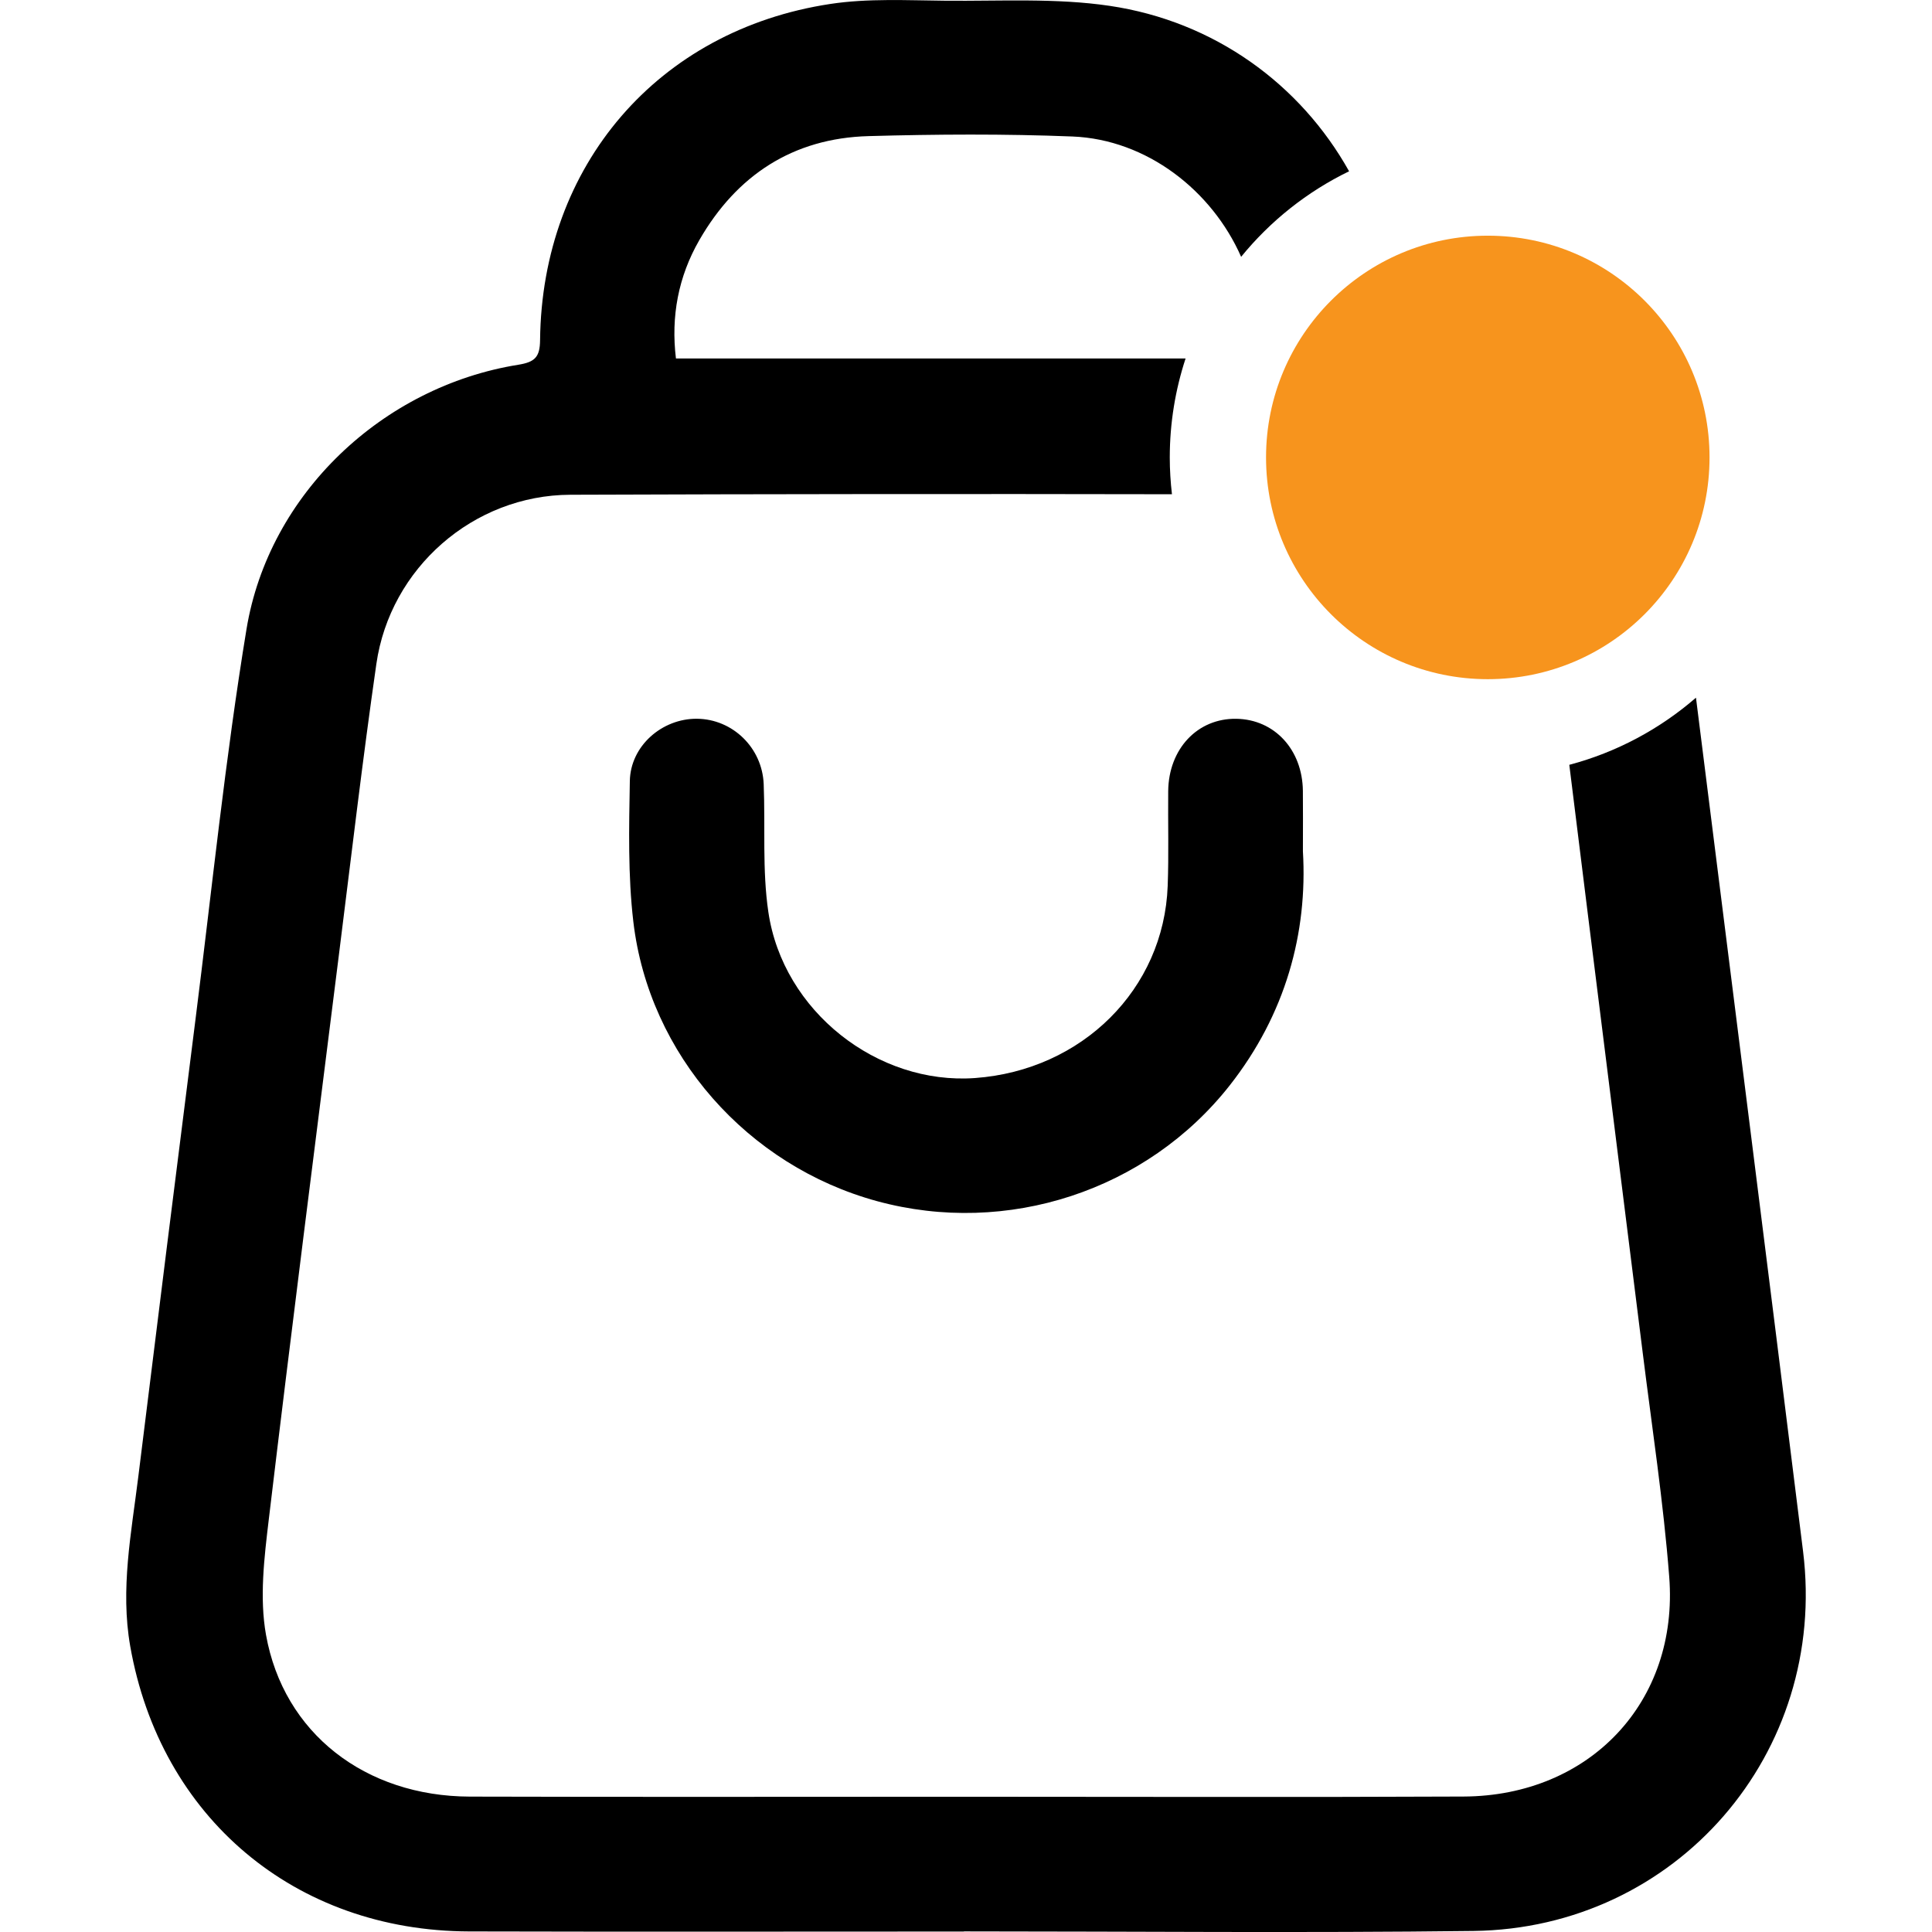 <?xml version="1.0" encoding="utf-8"?>
<!-- Generator: Adobe Illustrator 25.2.3, SVG Export Plug-In . SVG Version: 6.00 Build 0)  -->
<svg version="1.1" id="Layer_1" xmlns="http://www.w3.org/2000/svg" xmlns:xlink="http://www.w3.org/1999/xlink" x="0px" y="0px"
	 viewBox="0 0 56.693 56.693" style="enable-background:new 0 0 56.693 56.693;" xml:space="preserve">
<style type="text/css">
	.st0{fill:#000;}
	.st1{fill:#f7941d;}
</style>
<g>
	<path class="st0" d="M38.233,24.981c0.141,2.393-0.506,4.78-2.147,6.868c-2.43,3.09-6.533,4.438-10.349,3.398
		c-3.798-1.035-6.692-4.296-7.152-8.199c-0.16-1.362-0.127-2.752-0.103-4.128c0.018-1.034,0.947-1.837,1.969-1.829
		c1.045,0.009,1.916,0.848,1.959,1.918c0.05,1.252-0.045,2.523,0.137,3.755c0.429,2.911,3.202,5.078,6.066,4.87
		c3.143-0.229,5.541-2.61,5.652-5.638c0.034-0.925,0.006-1.852,0.015-2.778c0.011-1.244,0.861-2.144,1.999-2.126
		c1.119,0.018,1.939,0.903,1.953,2.114C38.238,23.719,38.233,24.234,38.233,24.981z"/>
	<path class="st0" d="M49.767,20.473c-1.058,0.917-2.323,1.601-3.717,1.97c0.711,5.757,1.439,11.511,2.156,17.267
		c0.272,2.185,0.606,4.366,0.776,6.56c0.285,3.665-2.329,6.431-6.034,6.448c-4.881,0.023-9.762,0.006-14.642,0.006
		c-4.84,0-9.679,0.01-14.519-0.004c-3.061-0.009-5.466-1.853-5.982-4.751c-0.193-1.086-0.052-2.256,0.081-3.371
		c0.661-5.538,1.367-11.071,2.062-16.604c0.357-2.838,0.689-5.68,1.096-8.511c0.404-2.813,2.845-4.955,5.693-4.965
		c5.884-0.021,11.769-0.027,17.653-0.015c-0.041-0.354-0.064-0.713-0.064-1.078c0-1.015,0.164-1.991,0.464-2.906
		c-4.964,0-9.937,0-14.955,0c-0.15-1.234,0.069-2.402,0.687-3.475c1.097-1.905,2.748-2.988,4.961-3.05
		c1.993-0.056,3.992-0.068,5.984,0.011c2.188,0.087,4.099,1.59,4.953,3.531c0.856-1.051,1.936-1.912,3.168-2.51
		c-1.426-2.551-3.95-4.4-7.028-4.855c-1.575-0.233-3.203-0.136-4.806-0.15c-1.131-0.01-2.281-0.074-3.391,0.095
		c-5.057,0.767-8.461,4.739-8.515,9.865c-0.005,0.495-0.149,0.643-0.639,0.722c-3.975,0.637-7.322,3.786-7.976,7.761
		c-0.624,3.795-1.013,7.628-1.496,11.446c-0.566,4.472-1.126,8.944-1.678,13.417c-0.204,1.652-0.532,3.304-0.238,4.977
		c0.883,5.028,4.834,8.358,9.946,8.372c4.84,0.013,9.679,0.003,14.519,0.003c0-0.001,0-0.002,0-0.004
		c4.984,0,9.968,0.049,14.951-0.013c5.96-0.074,10.406-5.223,9.673-11.136C51.874,37.173,50.815,28.824,49.767,20.473z"/>
	<circle class="st1" cx="43.658" cy="13.423" r="6.507"/>
</g>
</svg>
